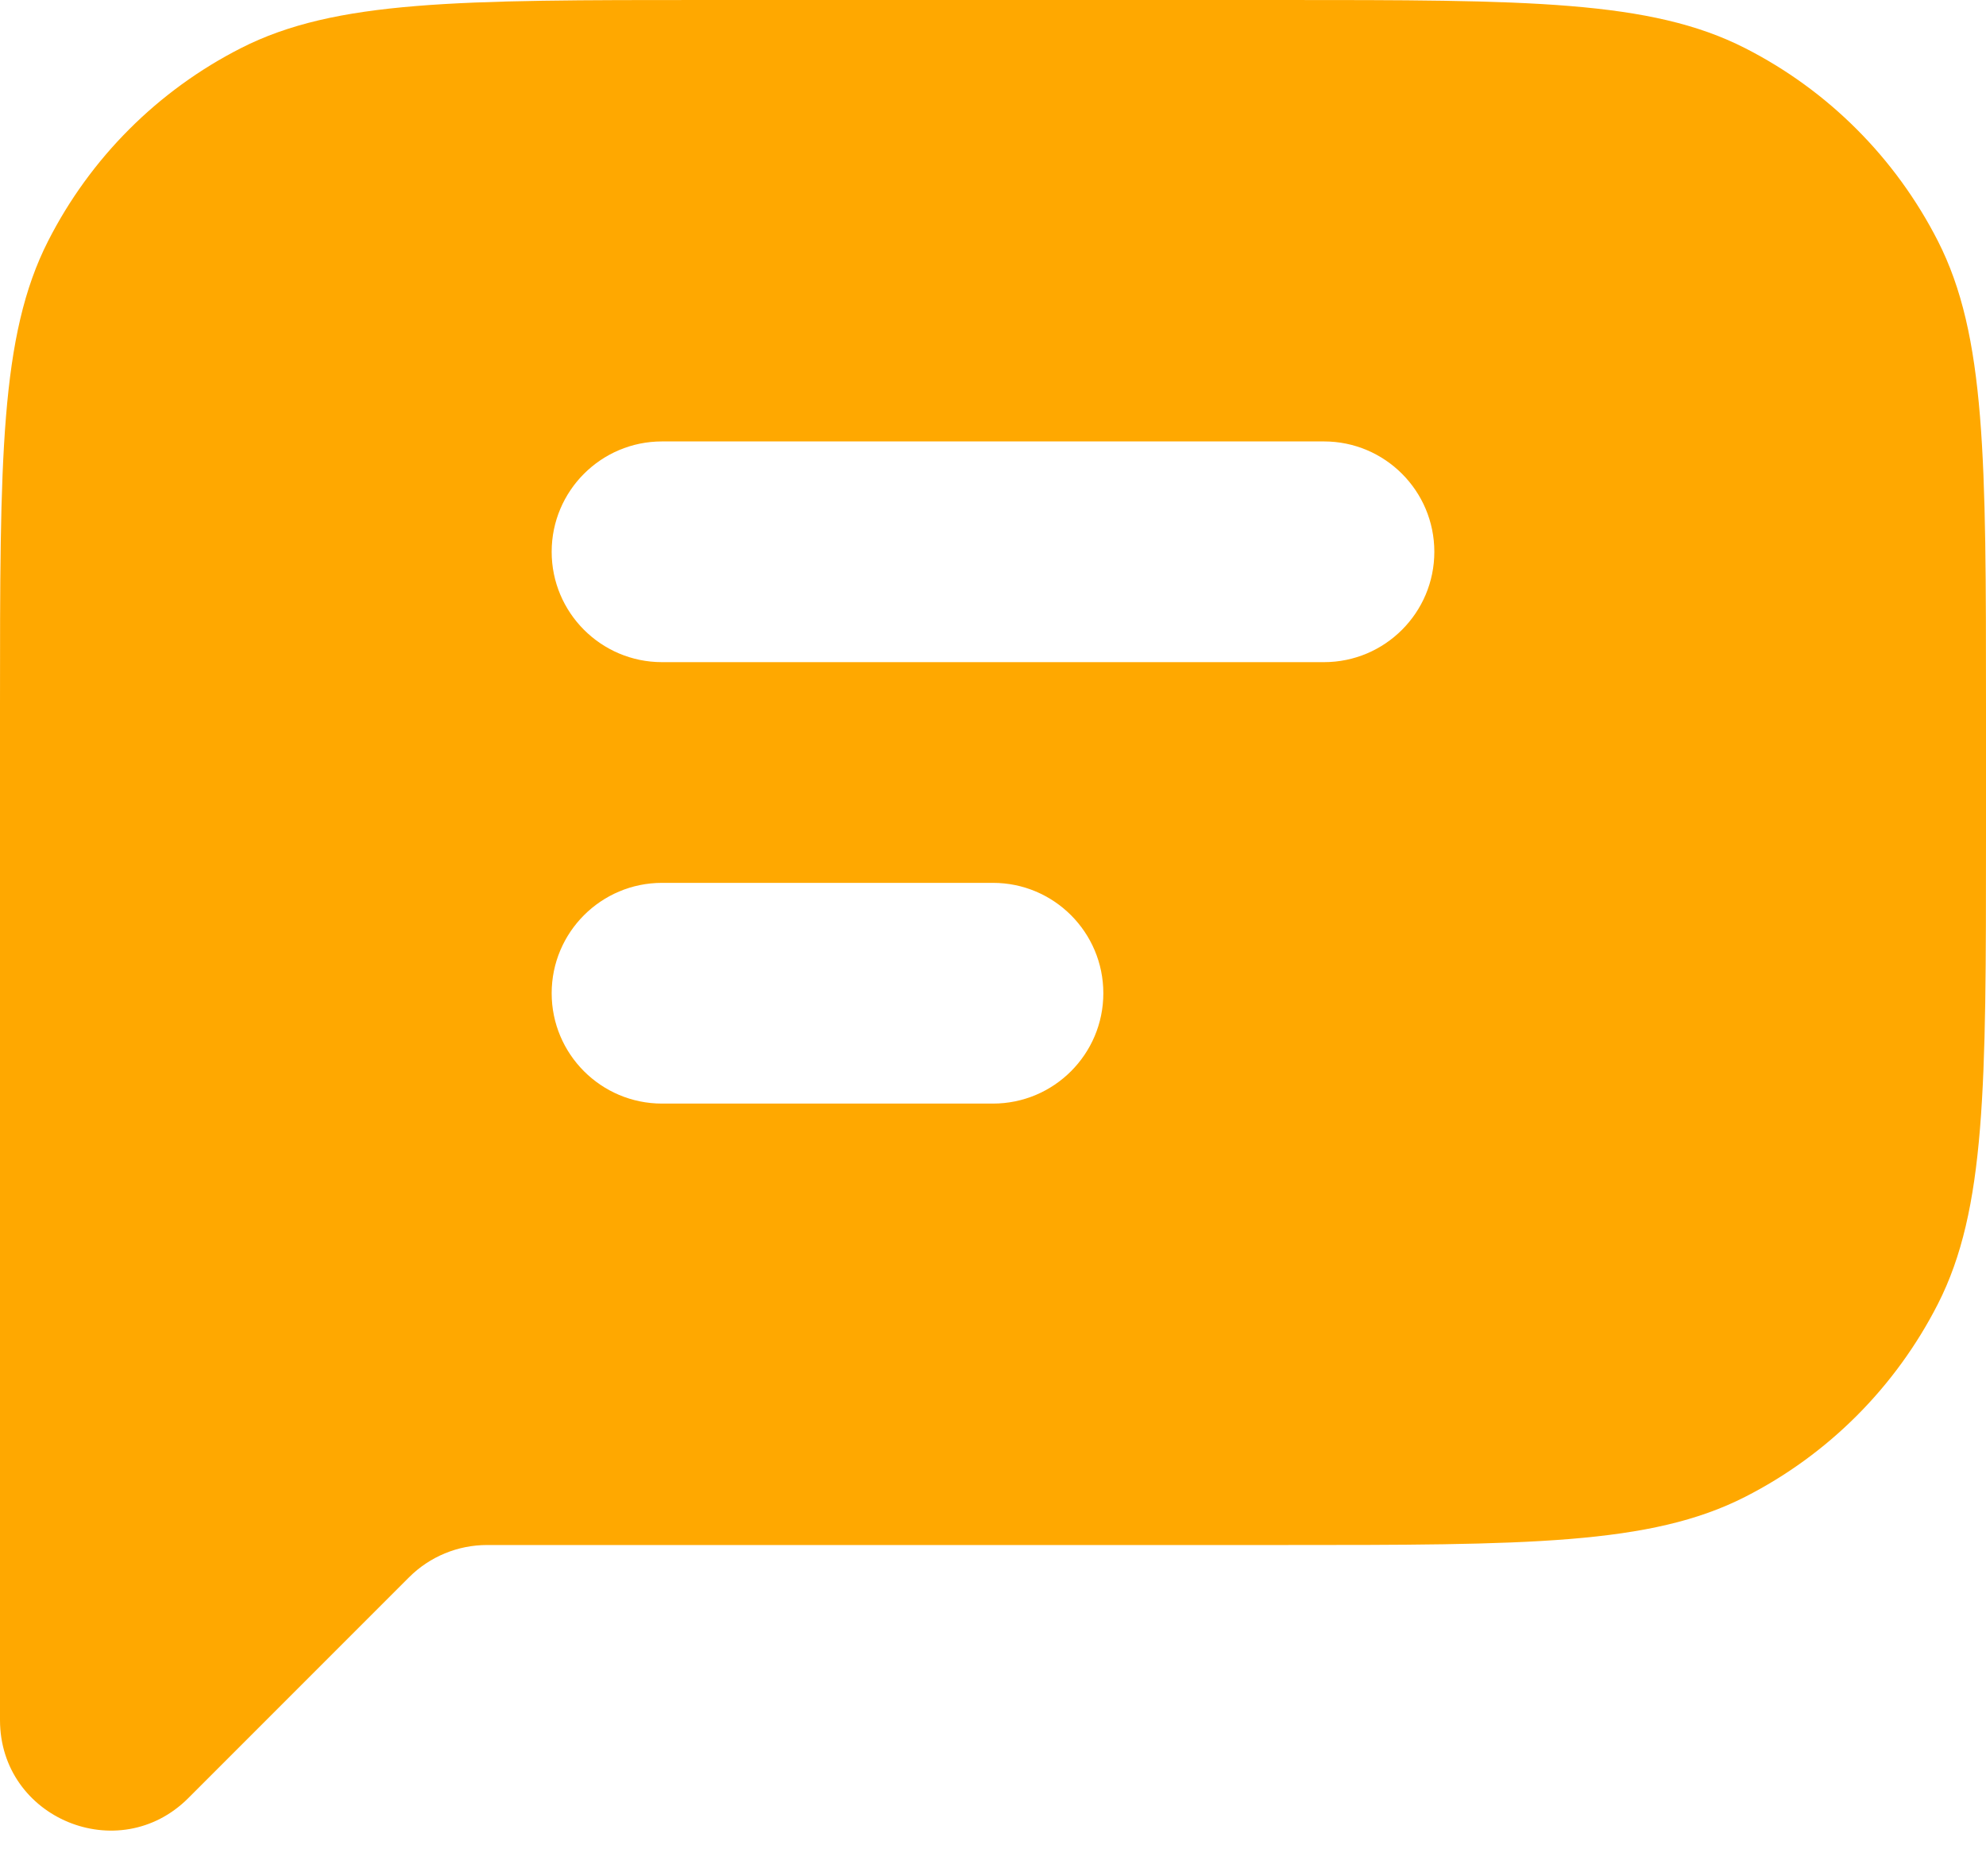 <svg width="18" height="17" viewBox="0 0 18 17" fill="none" xmlns="http://www.w3.org/2000/svg">
<path fill-rule="evenodd" clip-rule="evenodd" d="M0 6.4C0 4.16 5.96046e-08 3.04 0.436 2.184C0.819 1.431 1.431 0.819 2.184 0.436C3.04 -1.78814e-07 4.16 0 6.4 0H11.6C13.84 0 14.96 -1.78814e-07 15.816 0.436C16.569 0.819 17.18 1.431 17.564 2.184C18 3.04 18 4.16 18 6.4V7.6C18 9.84 18 10.96 17.564 11.816C17.18 12.569 16.569 13.181 15.816 13.564C14.96 14 13.84 14 11.6 14H4.414C4.149 14 3.895 14.105 3.707 14.293L1.707 16.293C1.077 16.923 0 16.477 0 15.586V14V9V6.4ZM6 4C5.448 4 5 4.448 5 5C5 5.552 5.448 6 6 6H12C12.552 6 13 5.552 13 5C13 4.448 12.552 4 12 4H6ZM6 8C5.448 8 5 8.448 5 9C5 9.552 5.448 10 6 10H9C9.552 10 10 9.552 10 9C10 8.448 9.552 8 9 8H6Z" fill="#FFA800"/>
</svg>
